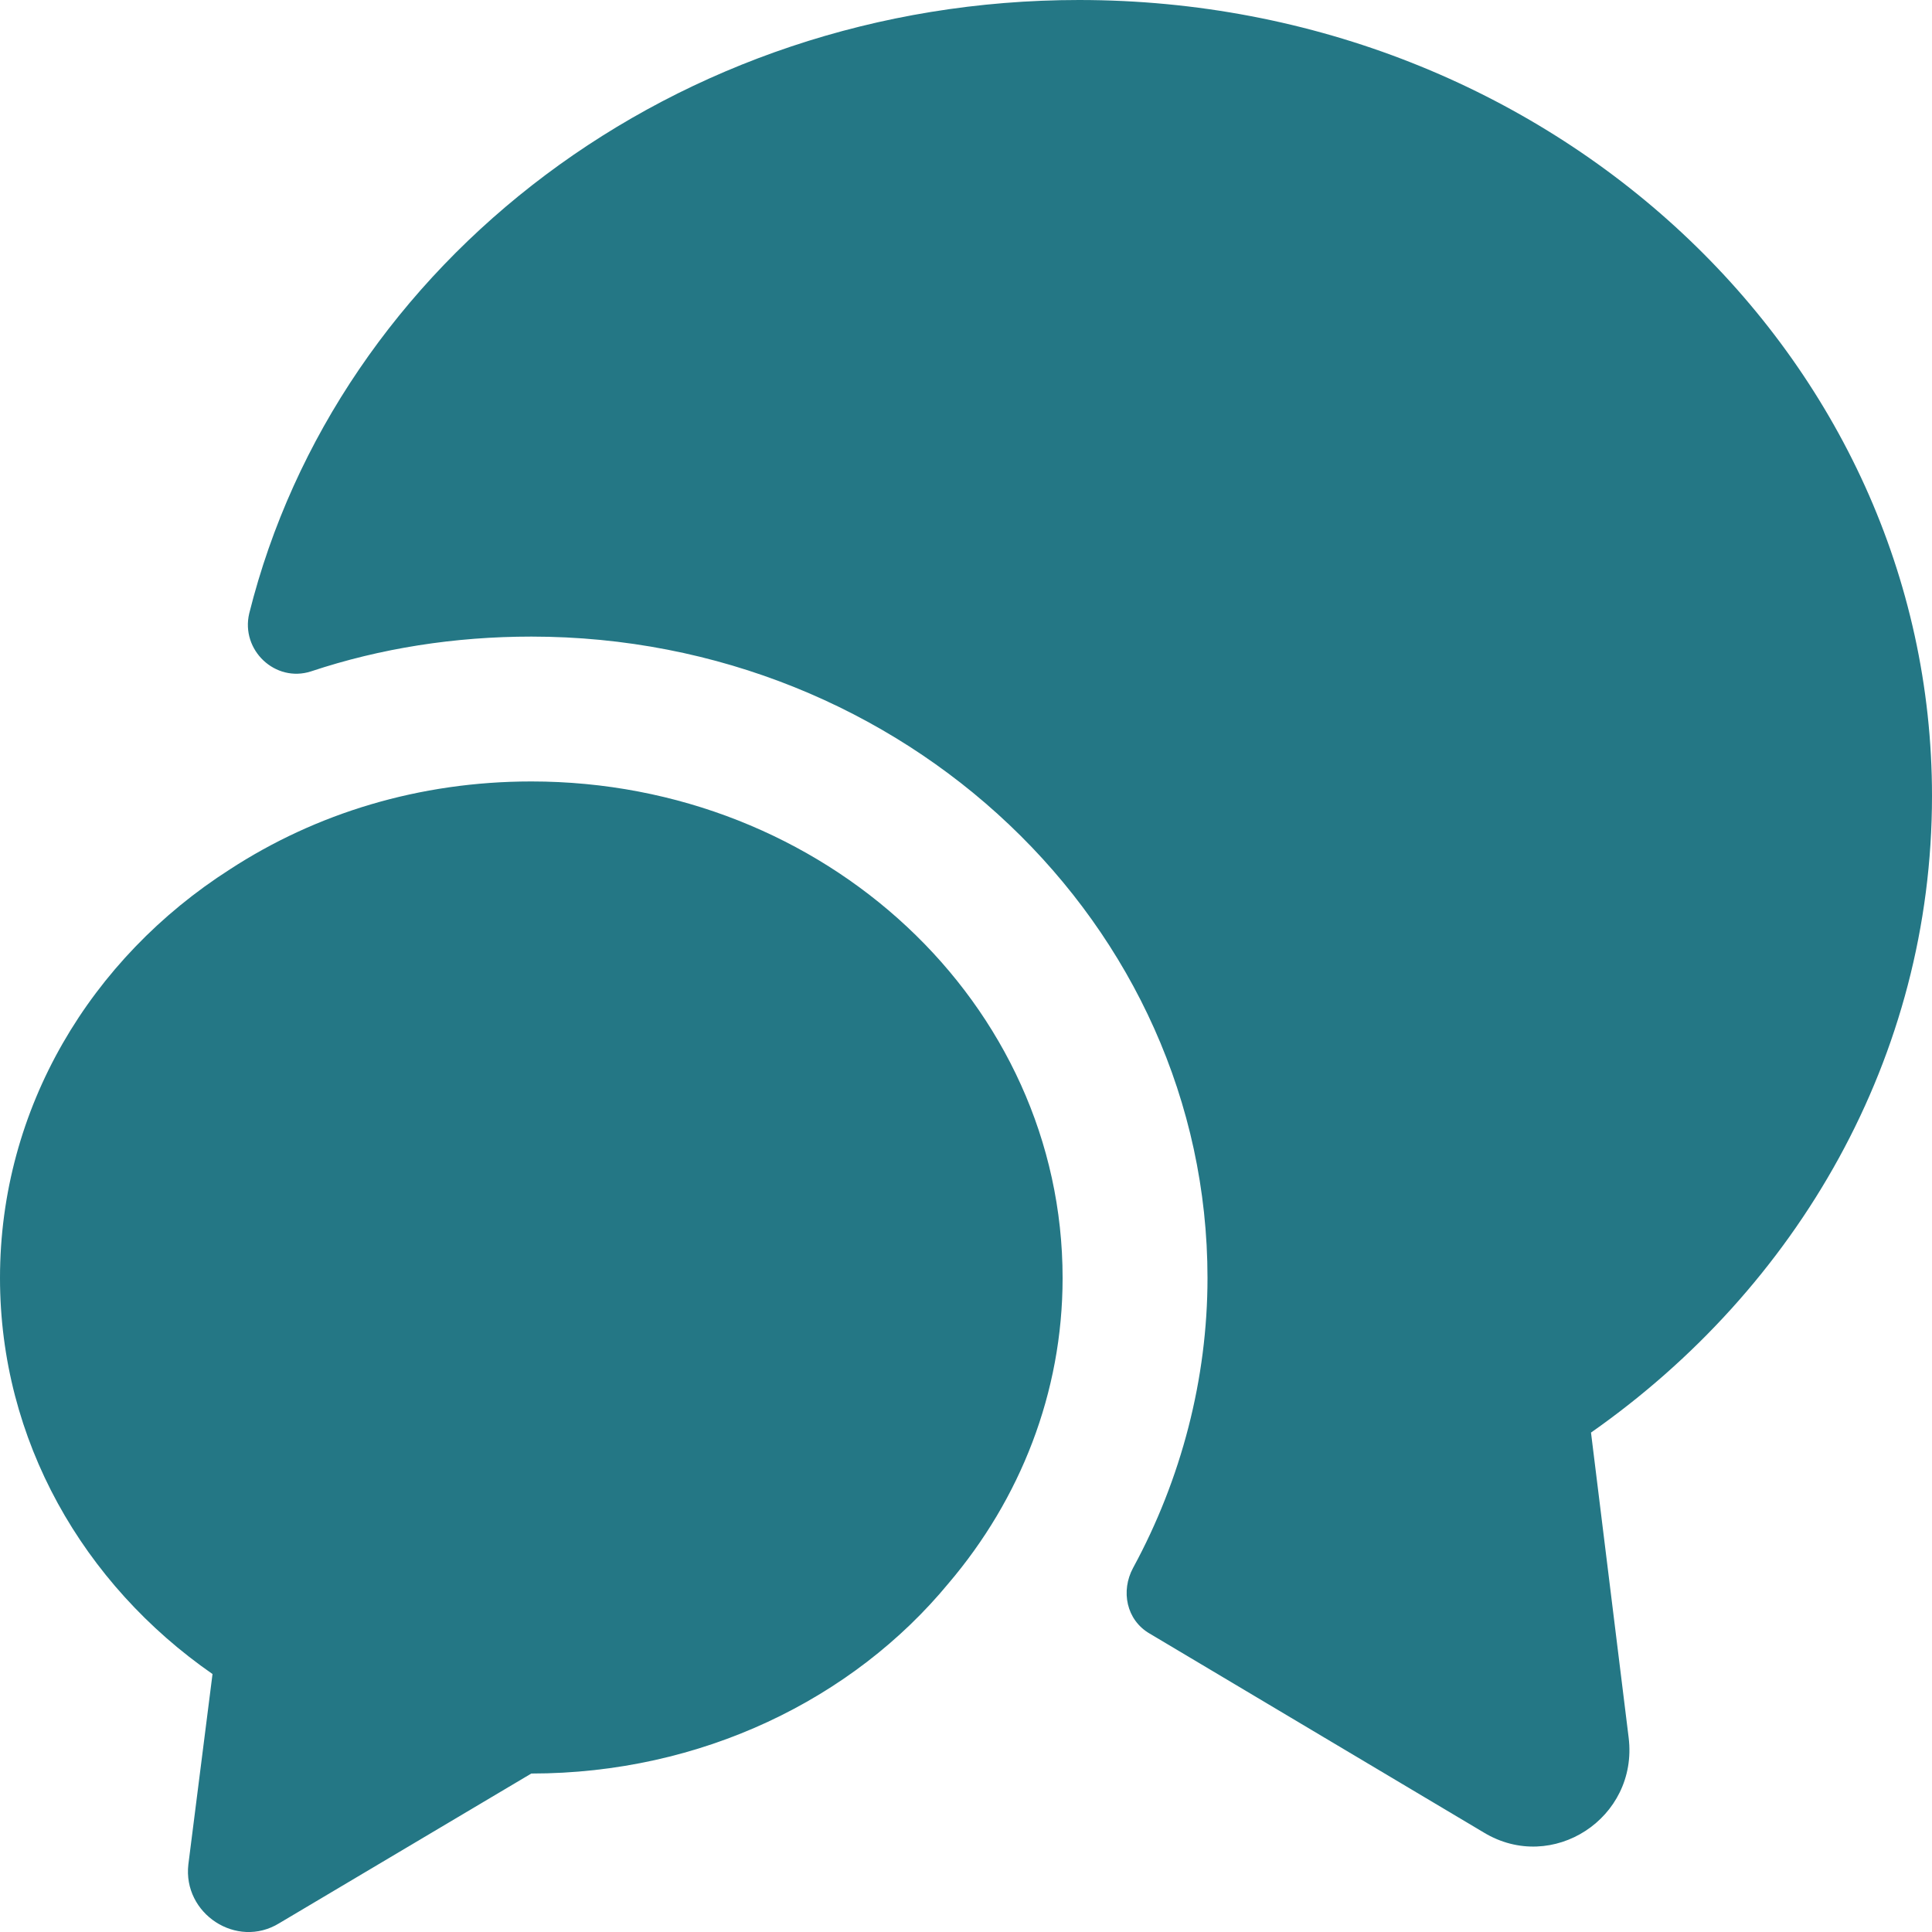<svg xmlns="http://www.w3.org/2000/svg" width="42" height="42" viewBox="0 0 42 42" fill="none"><path d="M34.587 31.143L35.406 37.779C35.616 39.522 33.747 40.74 32.256 39.837L24.99 35.511C24.486 35.217 24.36 34.587 24.633 34.083C25.683 32.151 26.25 29.967 26.25 27.783C26.25 20.097 19.656 13.839 11.55 13.839C9.891 13.839 8.274 14.091 6.762 14.595C5.985 14.847 5.229 14.133 5.418 13.335C7.329 5.691 14.679 0 23.457 0C33.705 0 42 7.749 42 17.304C42 22.974 39.081 27.993 34.587 31.143Z" fill="#247785"></path><path d="M23.1 27.782C23.1 30.281 22.176 32.591 20.622 34.418C18.543 36.938 15.246 38.555 11.55 38.555L6.069 41.81C5.145 42.377 3.969 41.6 4.095 40.529L4.62 36.392C1.806 34.439 0 31.31 0 27.782C0 24.086 1.974 20.831 4.998 18.899C6.867 17.681 9.114 16.988 11.55 16.988C17.934 16.988 23.1 21.818 23.1 27.782Z" fill="#247785"></path></svg>